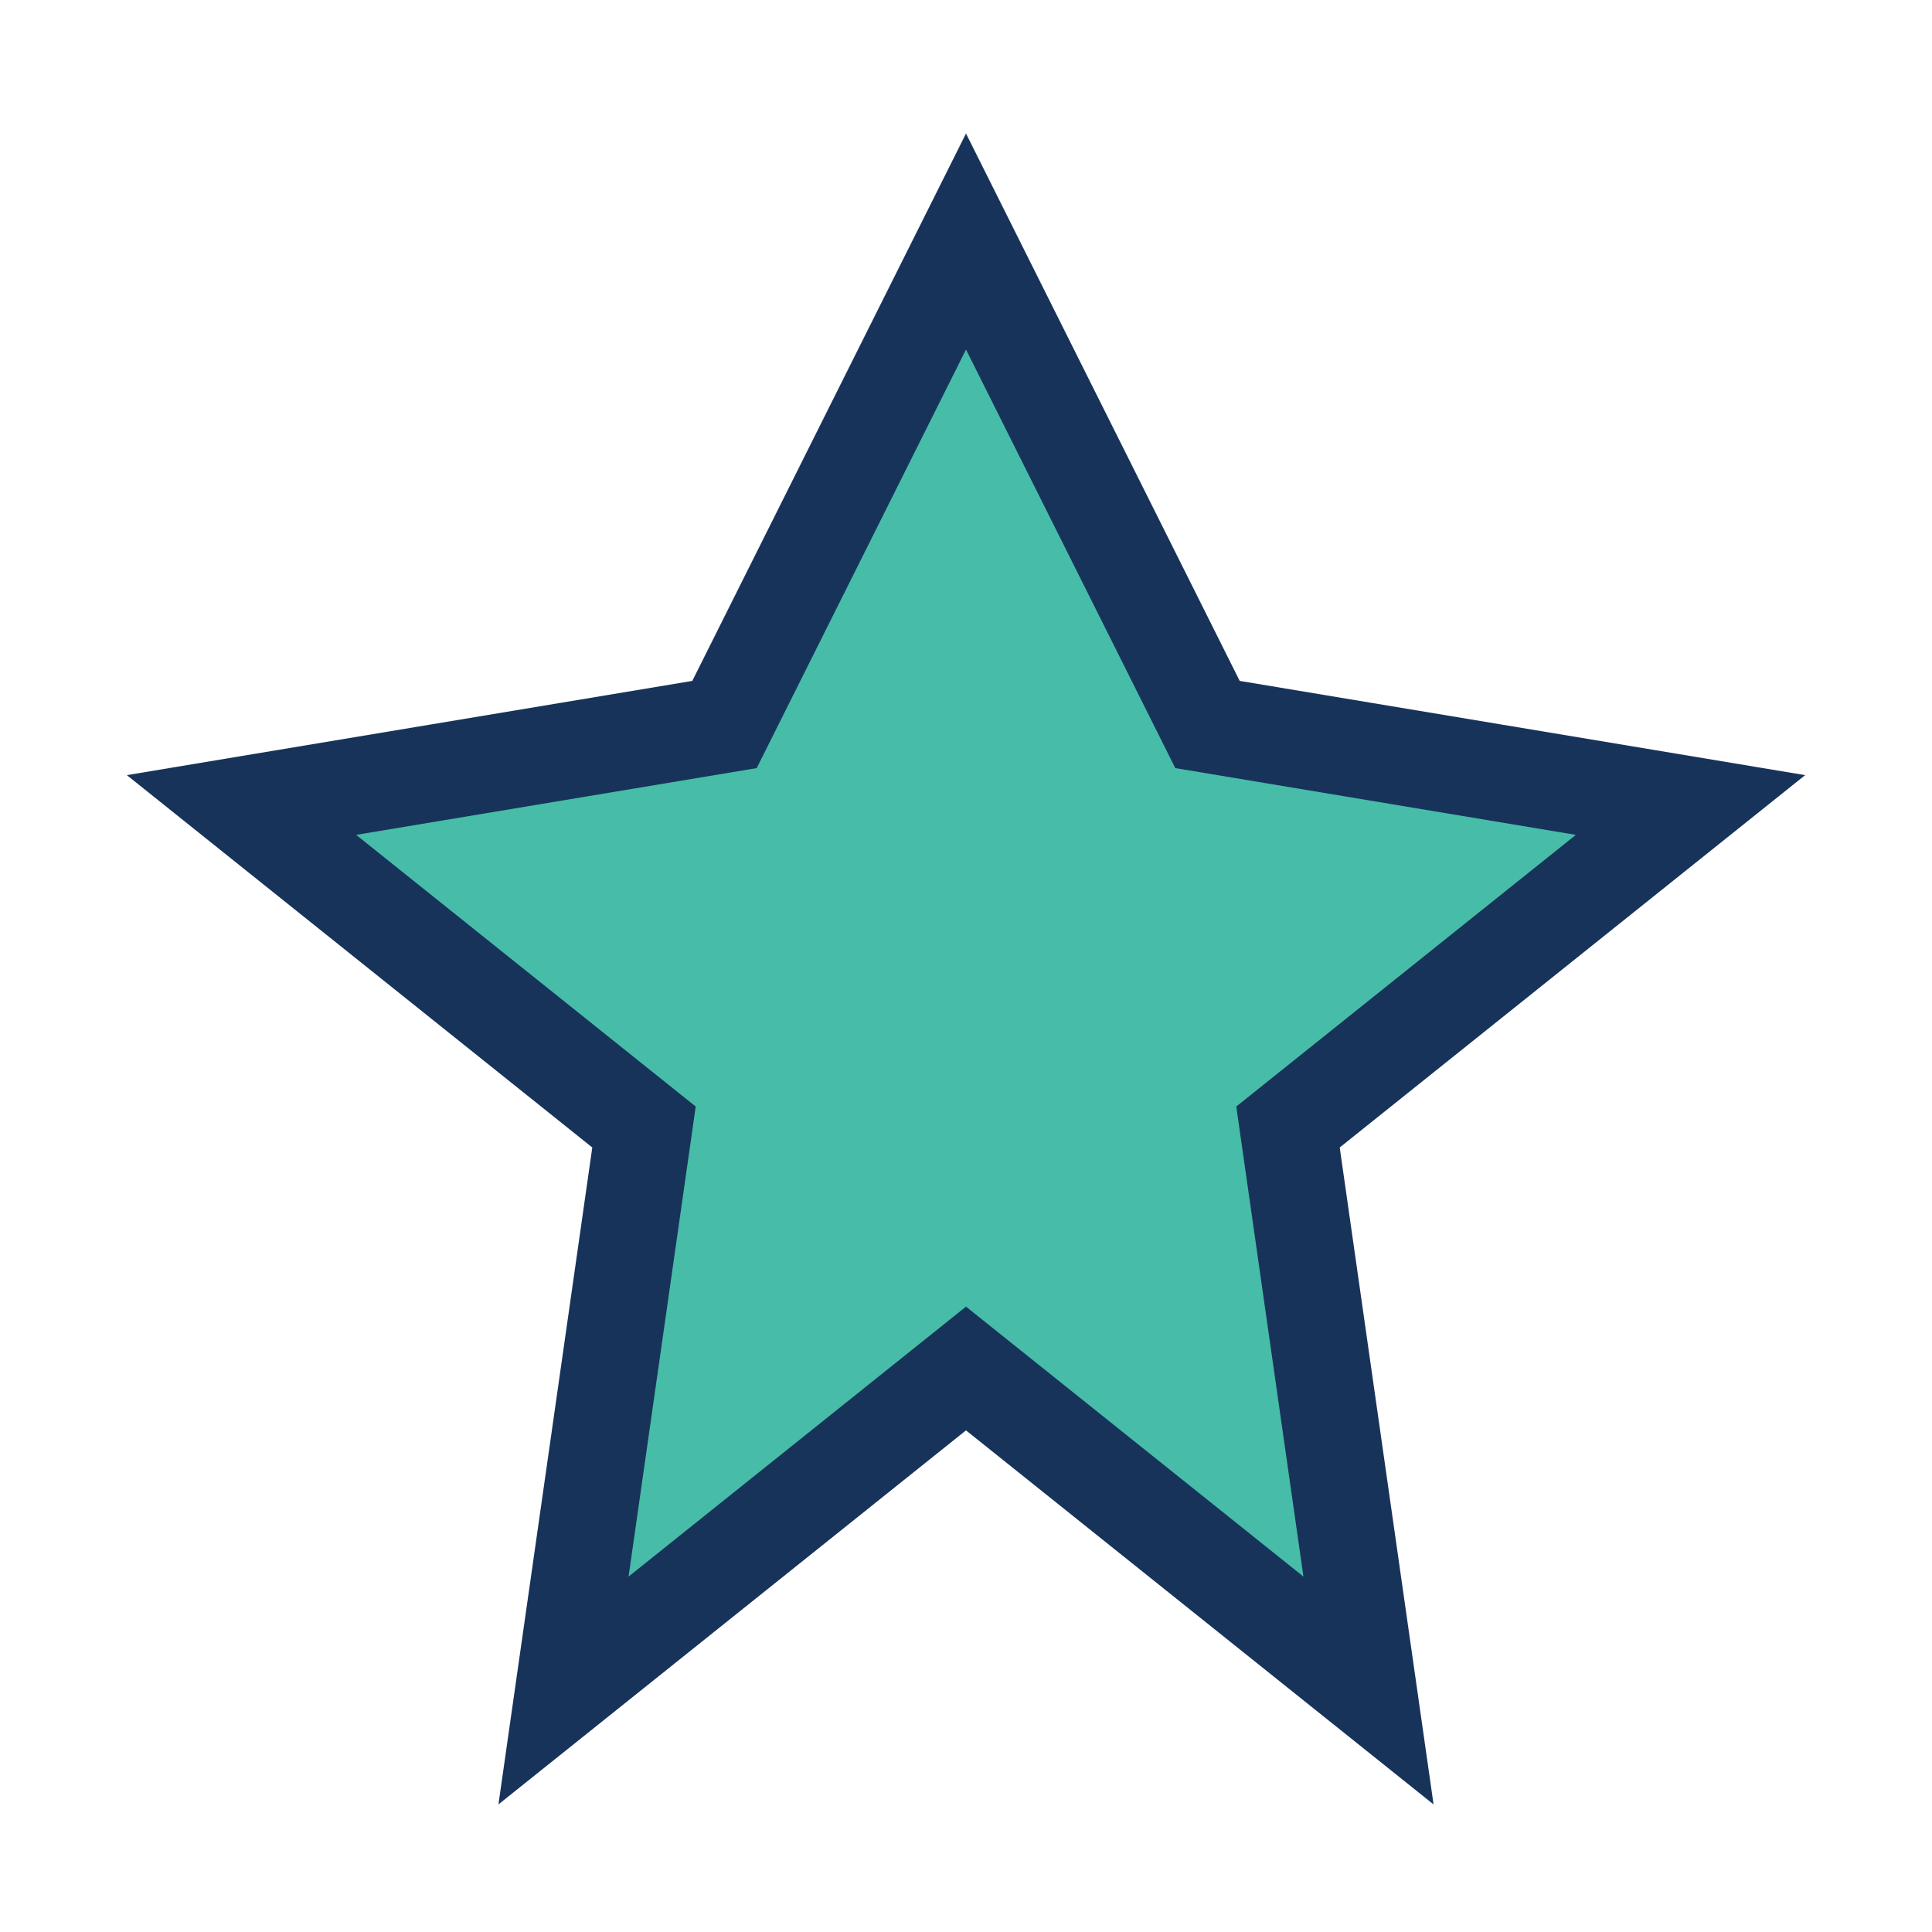 <?xml version="1.0" encoding="UTF-8"?>
<svg xmlns="http://www.w3.org/2000/svg" viewBox="0 0 24 24" width="24" height="24"><polygon points="12,3 15,9 21,10 16,14 17,21 12,17 7,21 8,14 3,10 9,9" fill="#47BCA8" stroke="#17335A" stroke-width="1.2"/></svg>